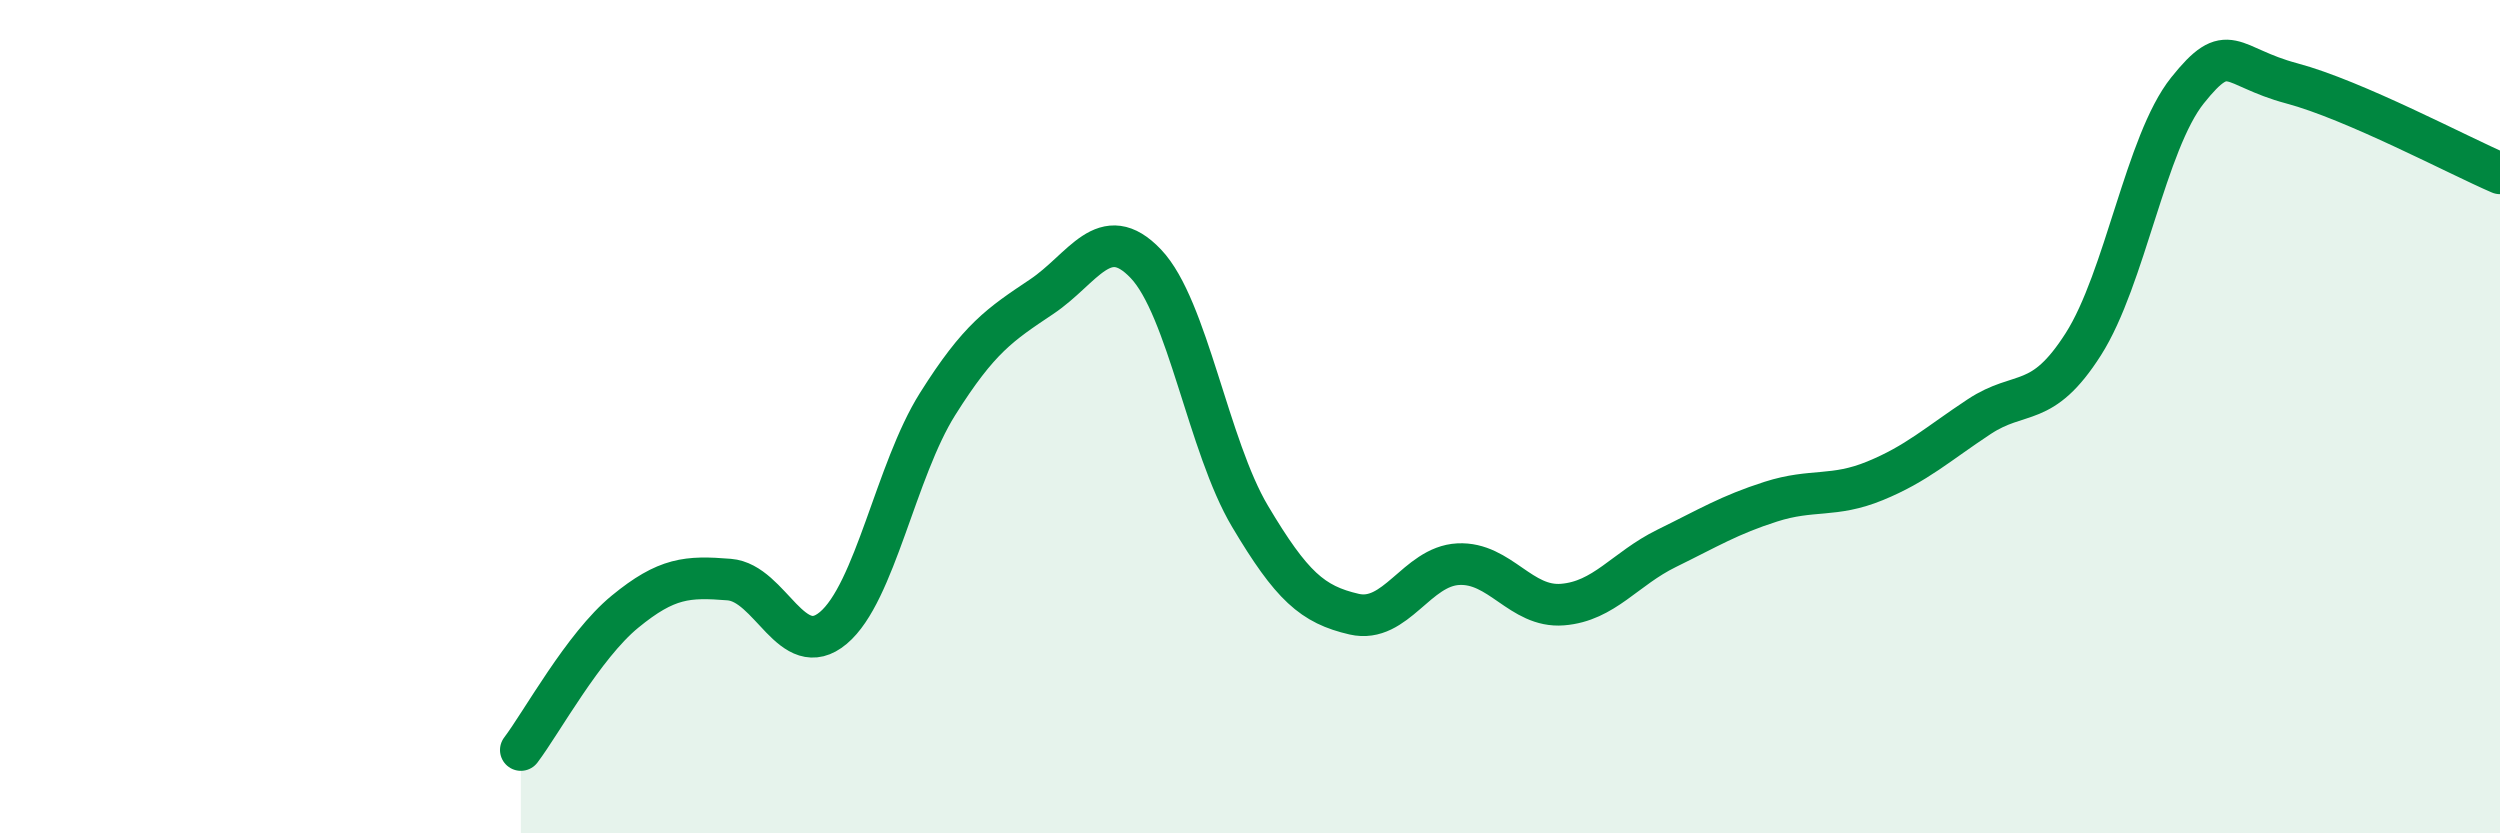 
    <svg width="60" height="20" viewBox="0 0 60 20" xmlns="http://www.w3.org/2000/svg">
      <path
        d="M 12.5,18 C 13,17.34 14,15.5 15,14.68 C 16,13.86 16.5,13.83 17.5,13.91 C 18.5,13.99 19,15.91 20,15.07 C 21,14.23 21.5,11.29 22.5,9.7 C 23.5,8.11 24,7.79 25,7.12 C 26,6.45 26.5,5.28 27.5,6.33 C 28.5,7.38 29,10.71 30,12.39 C 31,14.07 31.5,14.51 32.5,14.74 C 33.5,14.97 34,13.59 35,13.54 C 36,13.49 36.5,14.59 37.5,14.51 C 38.5,14.43 39,13.65 40,13.16 C 41,12.67 41.5,12.36 42.5,12.04 C 43.5,11.72 44,11.95 45,11.54 C 46,11.13 46.5,10.66 47.5,10 C 48.5,9.34 49,9.83 50,8.26 C 51,6.69 51.5,3.42 52.5,2.17 C 53.5,0.92 53.5,1.6 55,2 C 56.5,2.4 59,3.73 60,4.16L60 20L12.5 20Z"
        fill="#008740"
        opacity="0.1"
        stroke-linecap="round"
        stroke-linejoin="round"
      />
      <path
        d="M 12.5,18 C 13,17.34 14,15.5 15,14.68 C 16,13.86 16.5,13.83 17.5,13.91 C 18.5,13.99 19,15.91 20,15.07 C 21,14.23 21.5,11.29 22.5,9.7 C 23.5,8.11 24,7.79 25,7.12 C 26,6.45 26.5,5.28 27.5,6.33 C 28.5,7.38 29,10.71 30,12.39 C 31,14.07 31.5,14.51 32.5,14.74 C 33.5,14.97 34,13.59 35,13.54 C 36,13.49 36.5,14.59 37.5,14.51 C 38.5,14.43 39,13.65 40,13.16 C 41,12.67 41.5,12.36 42.5,12.04 C 43.5,11.72 44,11.95 45,11.54 C 46,11.13 46.5,10.66 47.5,10 C 48.5,9.34 49,9.83 50,8.26 C 51,6.69 51.5,3.42 52.5,2.17 C 53.5,0.92 53.5,1.6 55,2 C 56.5,2.4 59,3.73 60,4.16"
        stroke="#008740"
        stroke-width="1"
        fill="none"
        stroke-linecap="round"
        stroke-linejoin="round"
      />
    </svg>
  